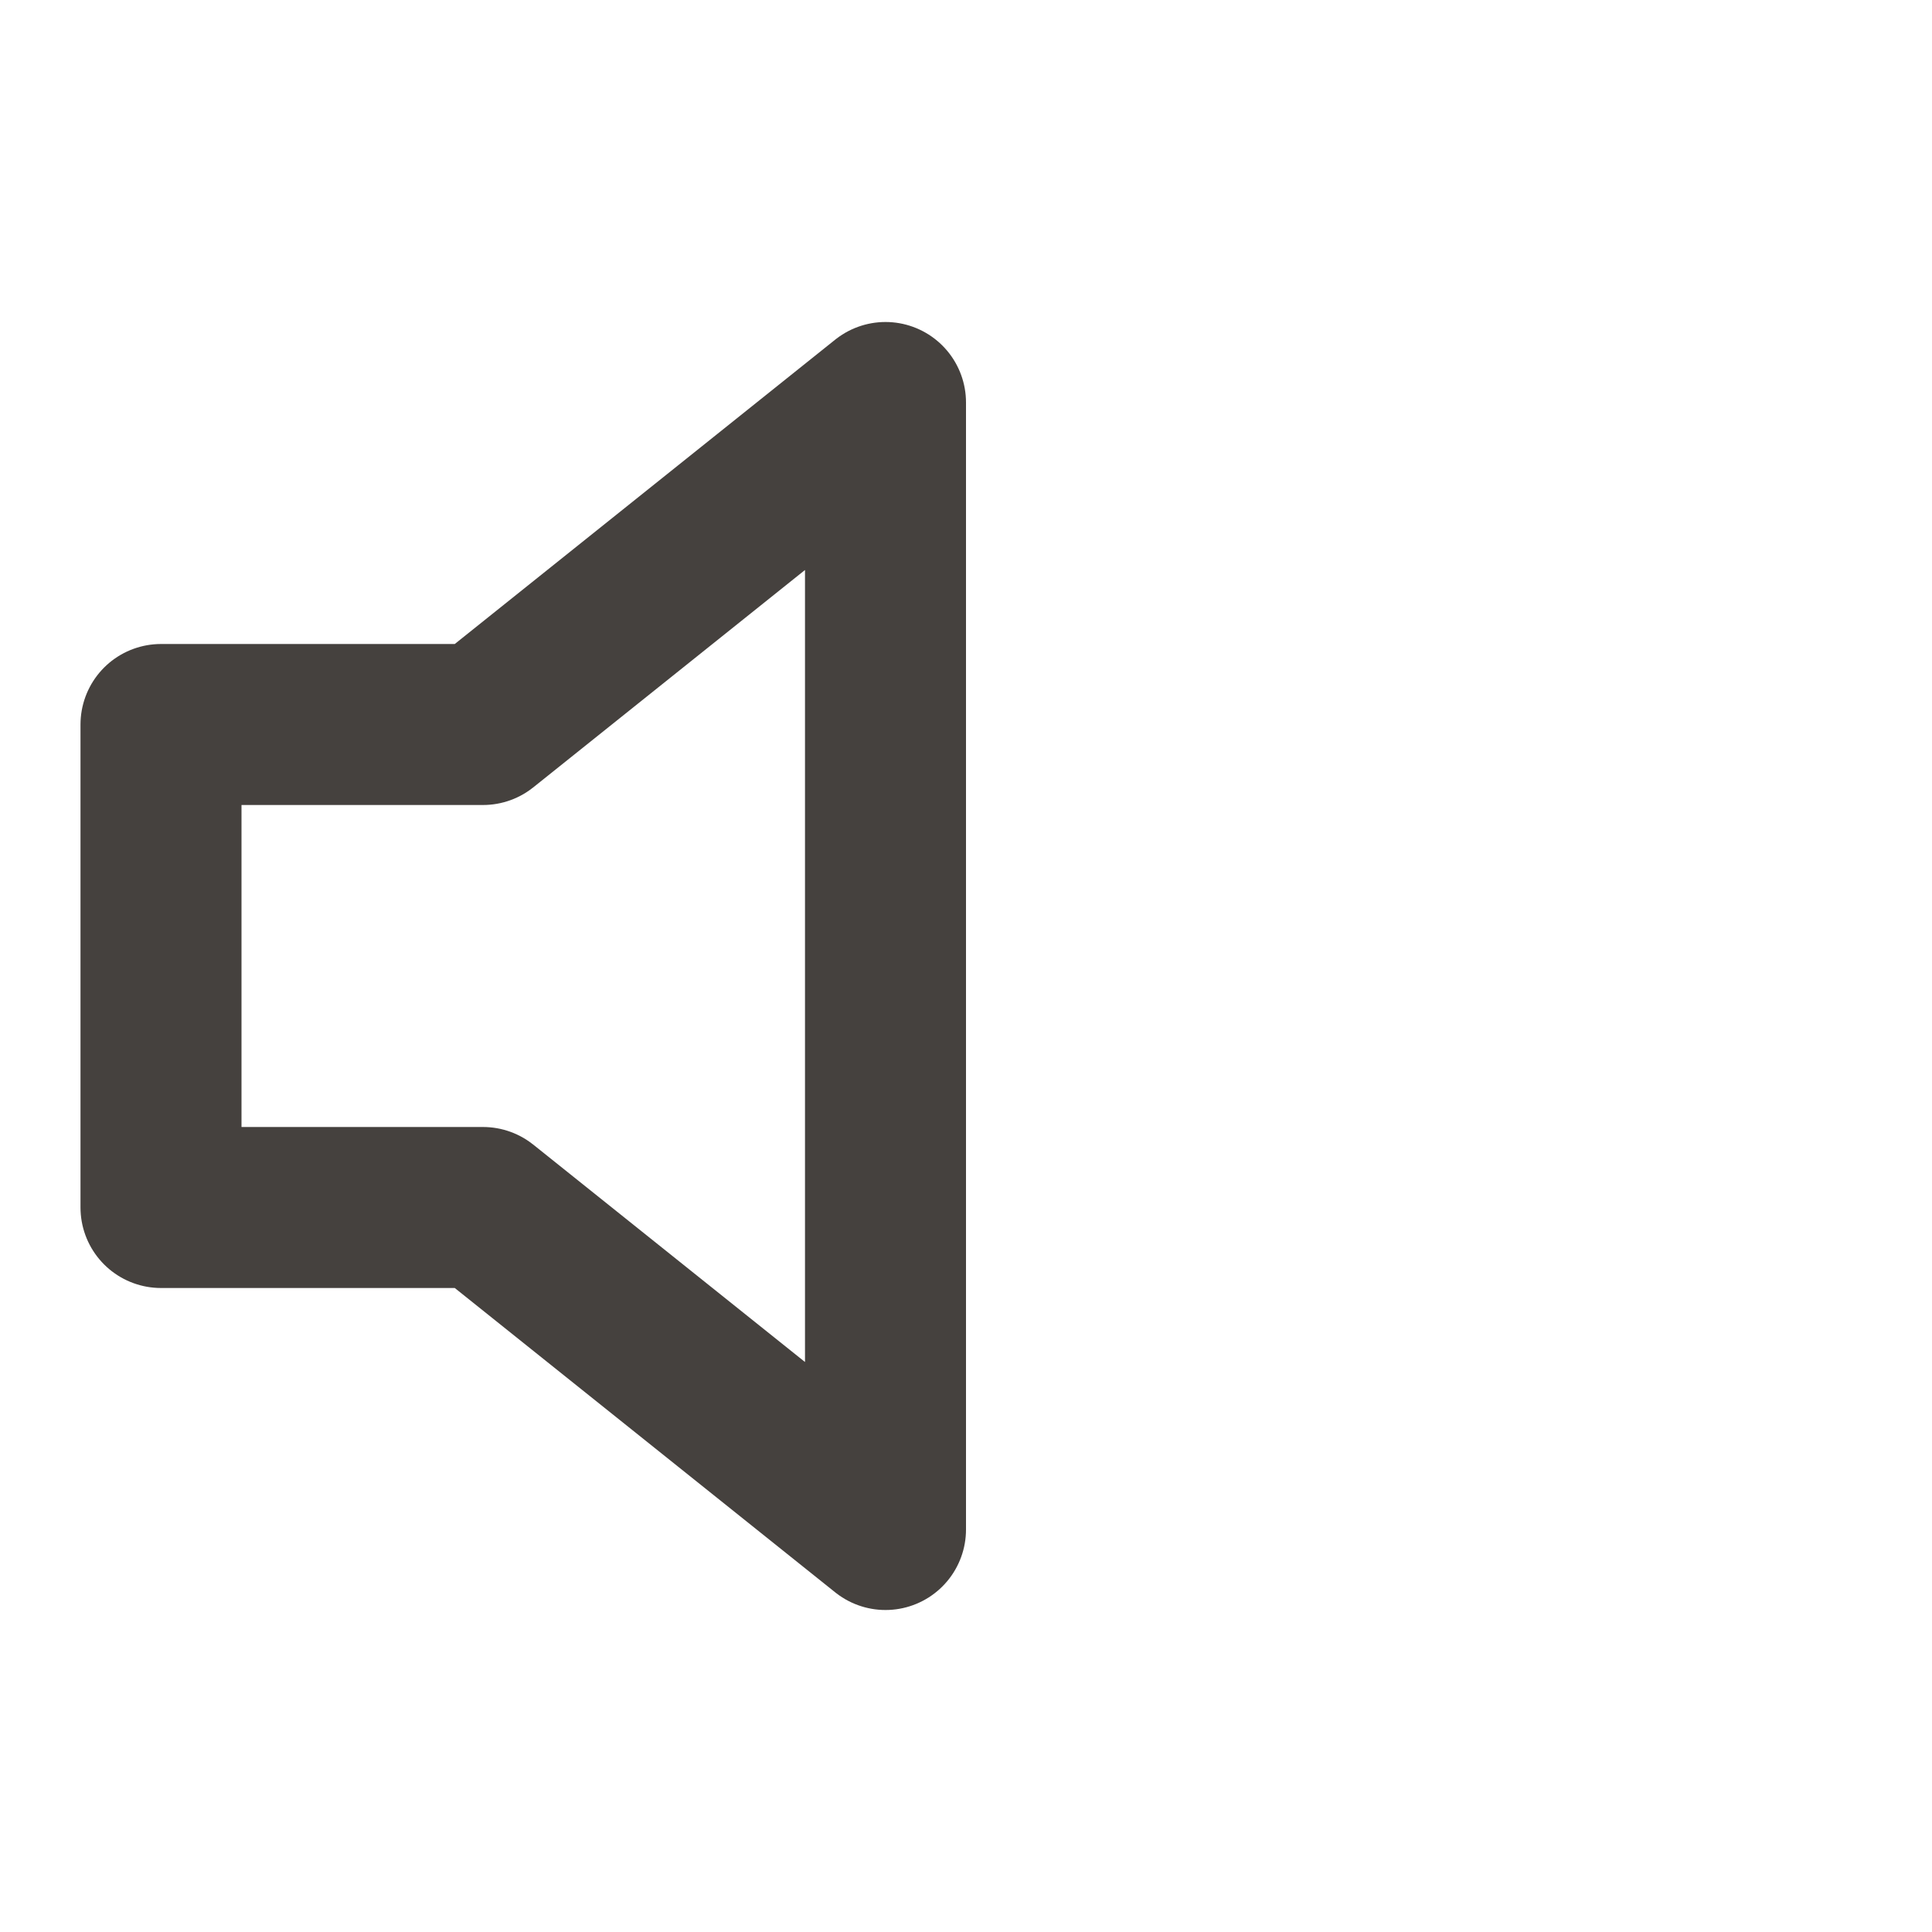 <svg xmlns="http://www.w3.org/2000/svg" width="24" height="24" viewBox="0 0 24 24" fill="none" stroke="#45413E" stroke-width="2" stroke-linecap="round" stroke-linejoin="round" class="feather feather-volume"><polygon points="11 5 6 9 2 9 2 15 6 15 11 19 11 5"></polygon></svg>
